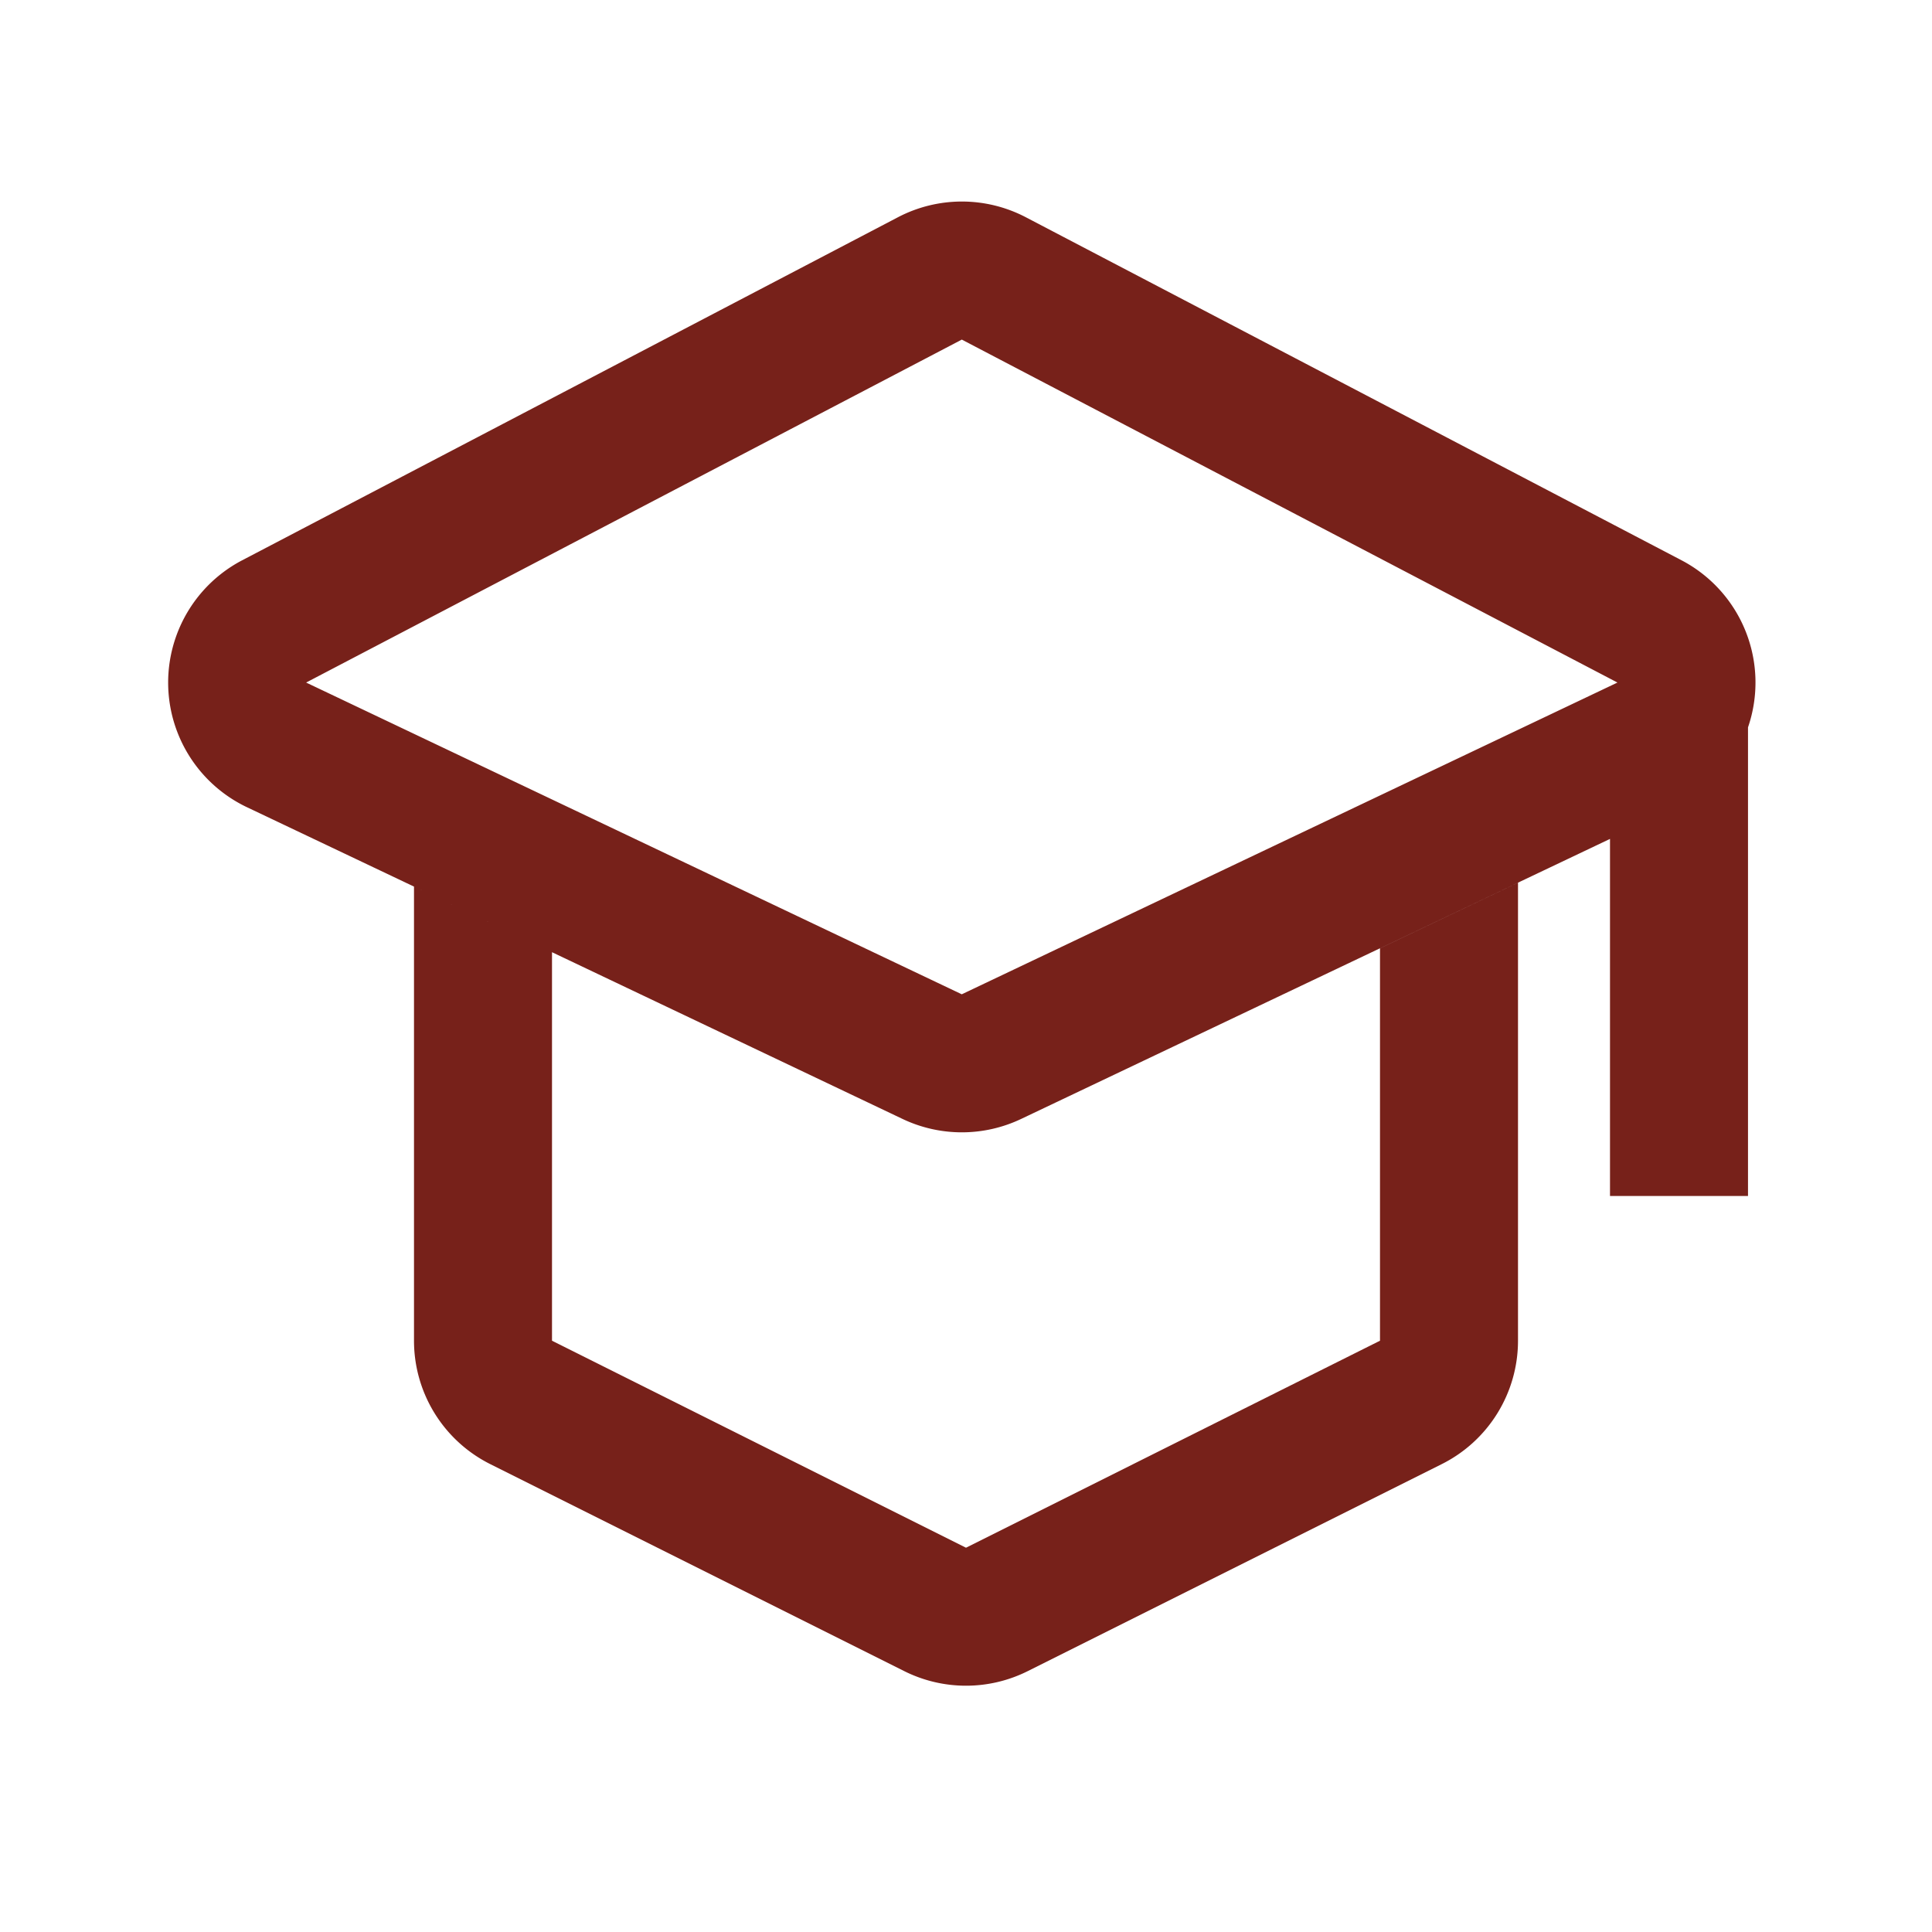 <?xml version="1.0" standalone="no"?><!DOCTYPE svg PUBLIC "-//W3C//DTD SVG 1.1//EN" "http://www.w3.org/Graphics/SVG/1.1/DTD/svg11.dtd"><svg t="1720597632815" class="icon" viewBox="0 0 1024 1024" version="1.1" xmlns="http://www.w3.org/2000/svg" p-id="46687" xmlns:xlink="http://www.w3.org/1999/xlink" width="200" height="200"><path d="M292.571 710.607l219.429 109.714 219.429-109.714v-207.97l73.143-34.792v242.761a73.143 73.143 0 0 1-40.424 65.414l-219.429 109.714a73.143 73.143 0 0 1-65.438 0l-219.429-109.714A73.143 73.143 0 0 1 219.429 710.607v-240.689l68.754 32.67-157.306-74.752a73.143 73.143 0 0 1-2.511-130.877L475.916 115.151a73.143 73.143 0 0 1 67.803 0l347.526 181.809A73.143 73.143 0 0 1 926.476 385.512L926.476 633.905h-73.143v-189.269l-312.125 148.431a73.143 73.143 0 0 1-62.83 0L292.571 504.686 292.571 710.607z m217.234-530.627L162.255 361.765l347.502 165.23 347.526-165.23-347.526-181.784z" p-id="46688" fill="#77211A"></path></svg>